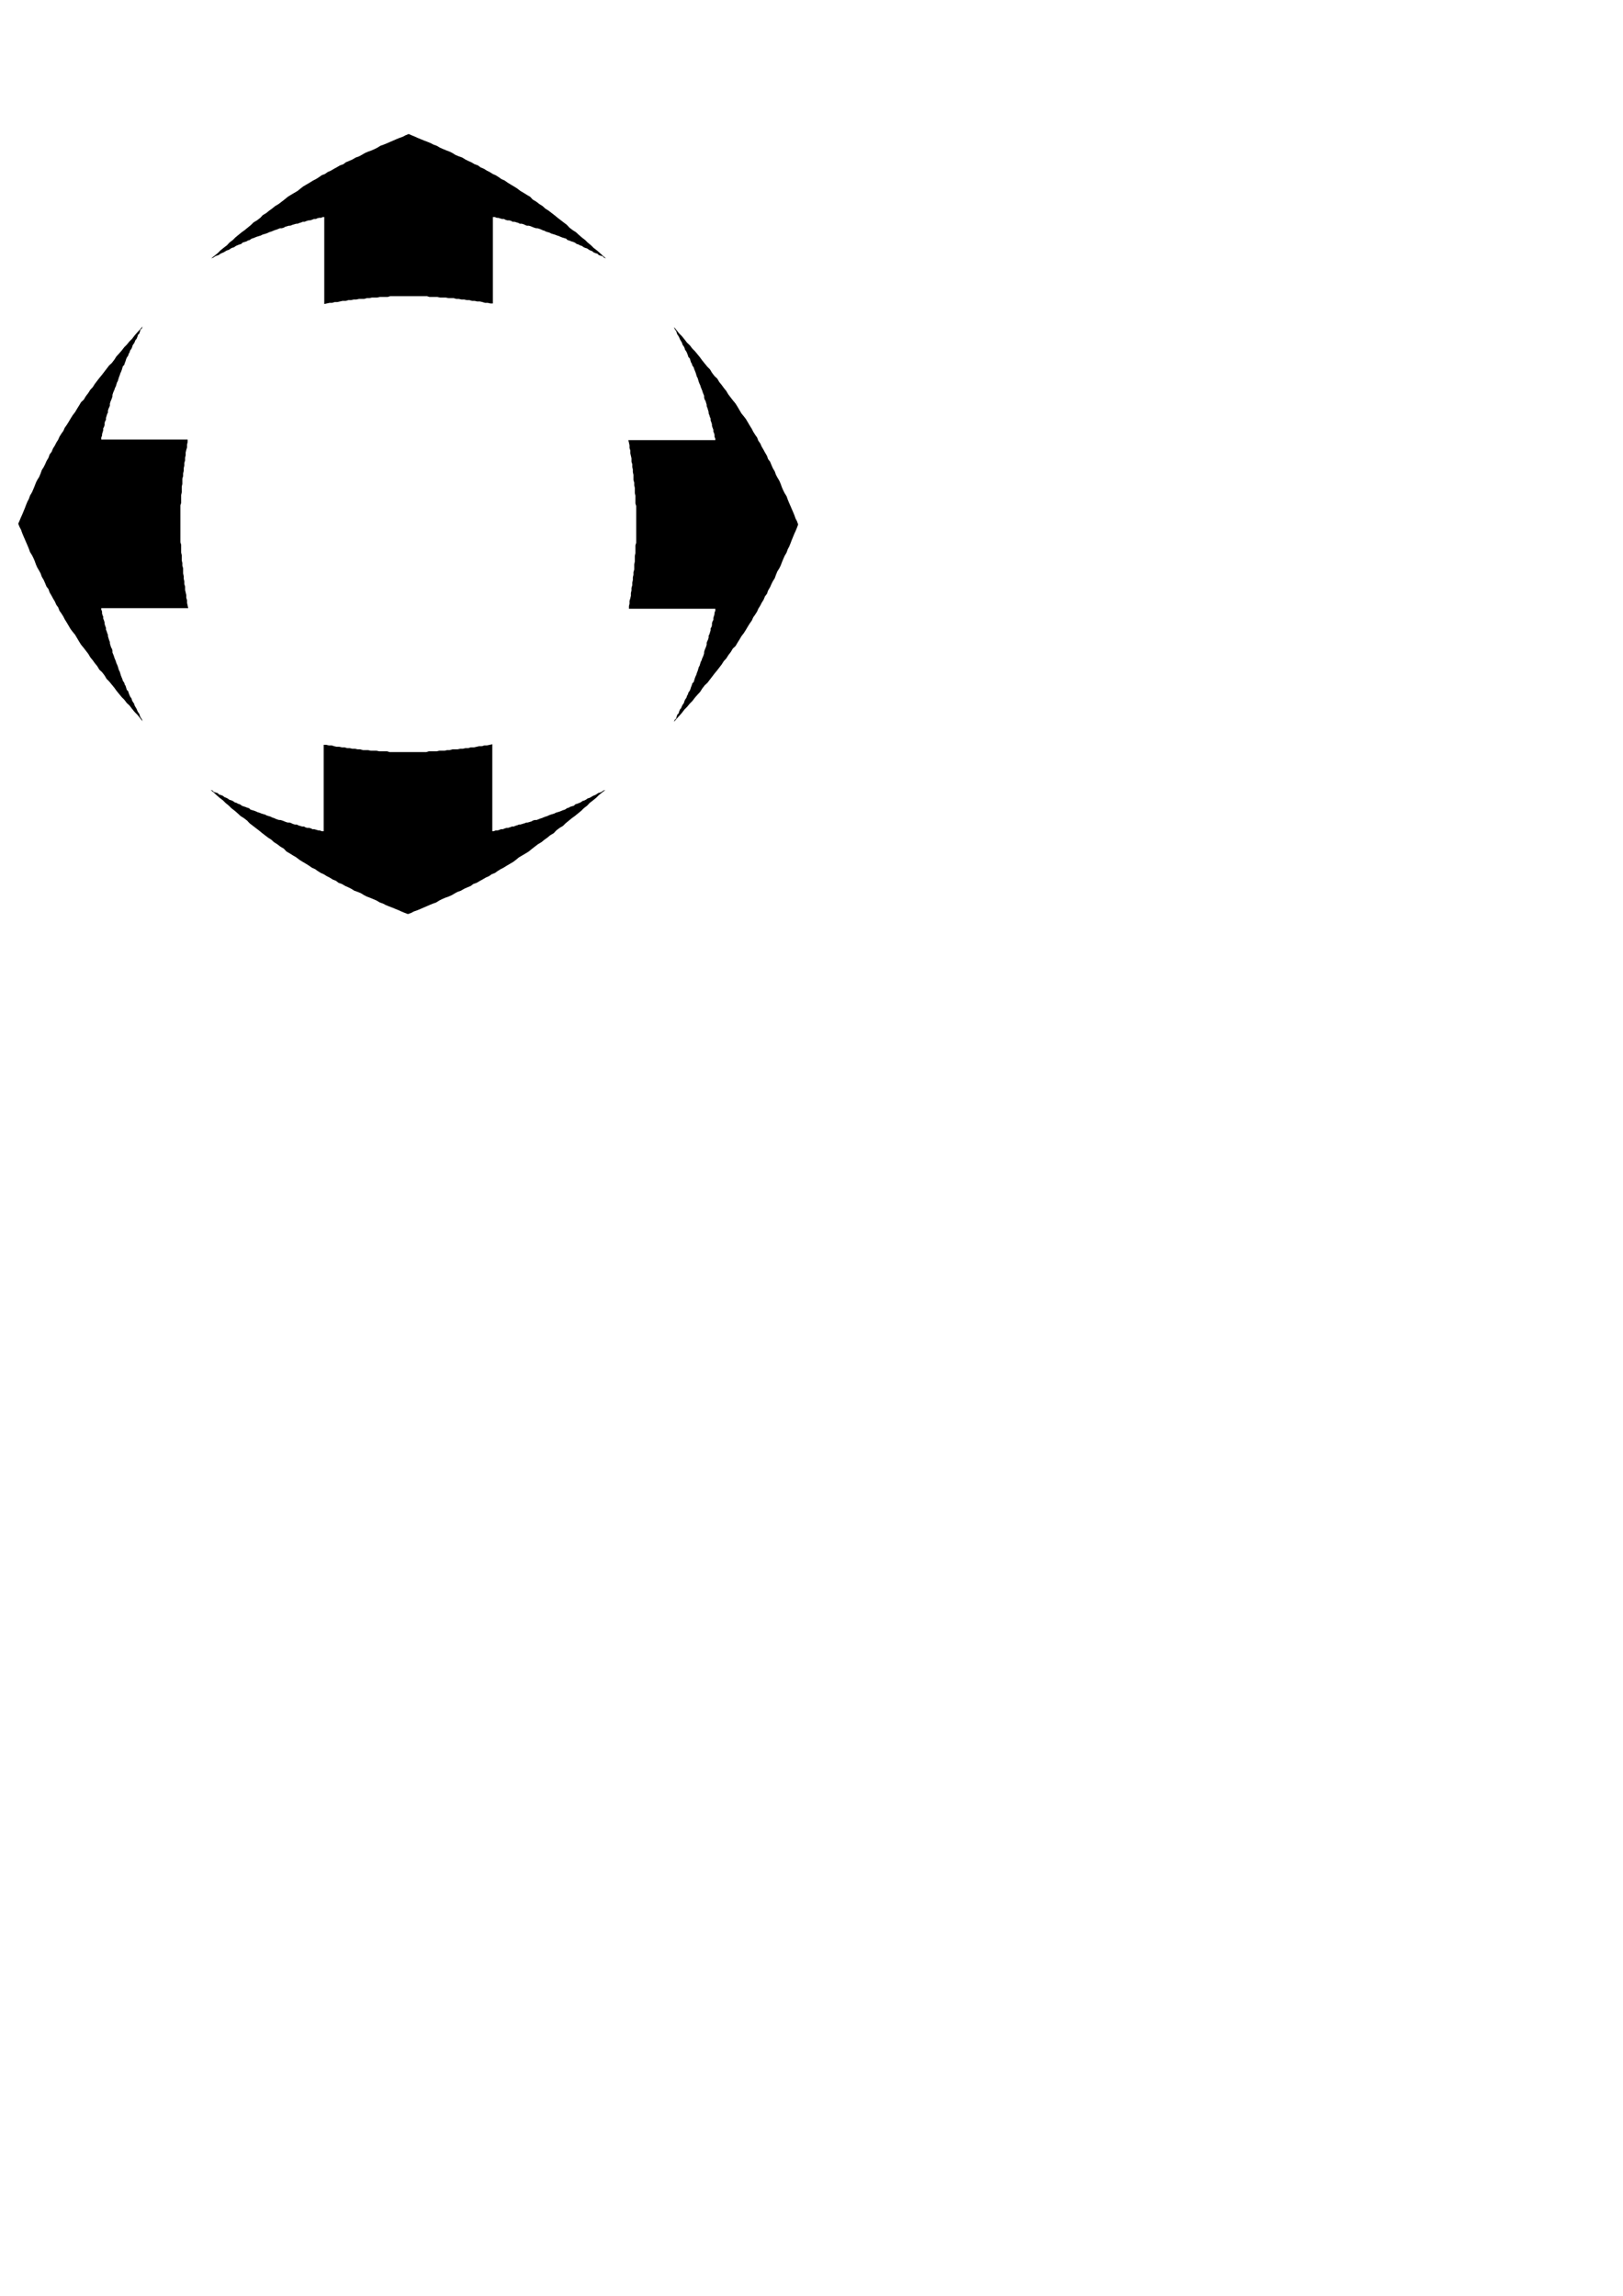 <?xml version="1.0" encoding="utf-8"?>
<!-- Created by UniConvertor 2.0rc4 (https://sk1project.net/) -->
<svg xmlns="http://www.w3.org/2000/svg" height="841.89pt" viewBox="0 0 595.276 841.89" width="595.276pt" version="1.1" xmlns:xlink="http://www.w3.org/1999/xlink" id="30e0c6ae-f608-11ea-a14f-dcc15c148e23">

<g>
	<path style="fill:#000000;" d="M 262.358,161.385 L 262.358,160.881 262.07,160.161 262.07,159.441 261.854,158.721 261.638,158.289 261.638,157.569 261.35,156.849 261.134,156.129 261.134,155.625 260.918,154.905 260.63,154.185 260.63,153.465 260.414,153.033 260.198,152.313 259.91,151.593 259.91,151.089 259.694,150.369 259.478,149.649 259.19,148.929 259.19,148.425 258.974,147.705 258.758,146.985 258.47,146.553 258.254,145.833 258.254,145.113 258.038,144.609 257.75,143.889 257.534,143.169 257.318,142.665 257.03,141.945 256.814,141.225 256.598,140.793 256.31,140.073 256.094,139.353 255.878,138.633 255.59,138.129 255.374,137.409 255.158,136.689 254.87,135.969 254.654,135.465 254.438,134.745 253.934,134.025 253.718,133.305 253.43,132.873 253.214,132.153 252.998,131.433 252.494,130.929 252.278,130.209 251.99,129.489 251.774,128.985 251.27,128.265 251.054,127.545 250.838,127.113 250.334,126.393 250.118,125.673 249.83,125.169 249.398,124.449 249.11,123.729 248.894,123.297 248.39,122.577 248.174,121.857 247.958,121.353 247.454,120.633 247.238,119.913 248.174,121.137 249.11,122.289 250.118,123.297 251.054,124.449 251.99,125.673 252.998,126.609 253.934,127.833 254.87,128.769 255.878,129.993 256.814,131.145 257.534,132.153 258.47,133.305 259.478,134.529 260.414,135.465 261.134,136.689 262.07,137.913 263.078,138.849 263.798,140.073 264.734,141.225 265.454,142.233 266.39,143.385 267.11,144.609 268.046,145.833 268.766,146.769 269.774,147.993 270.494,149.145 271.214,150.369 271.934,151.593 272.87,152.745 273.59,153.681 274.31,154.905 275.03,156.129 275.75,157.281 276.254,158.289 276.974,159.441 277.694,160.449 278.126,161.601 278.846,162.609 279.35,163.761 280.07,164.985 280.574,165.921 281.294,167.145 281.726,168.369 282.446,169.305 282.95,170.529 283.454,171.681 284.174,172.905 284.606,174.129 285.11,175.065 285.83,176.289 286.334,177.441 286.766,178.665 287.27,179.817 287.774,180.825 288.494,181.977 288.926,183.201 289.43,184.425 289.934,185.577 290.366,186.585 290.87,187.737 291.374,188.961 291.806,190.185 292.31,191.121 292.742,192.345 292.31,193.497 291.806,194.721 291.374,195.657 290.87,196.881 290.366,198.105 289.934,199.257 289.43,200.481 288.926,201.417 288.494,202.641 287.774,203.865 287.27,205.017 286.766,206.241 286.334,207.393 285.83,208.401 285.11,209.553 284.606,210.777 284.174,212.001 283.454,213.153 282.95,214.161 282.446,215.313 281.726,216.537 281.294,217.761 280.574,218.697 280.07,219.921 279.35,221.073 278.846,222.081 278.126,223.233 277.694,224.241 276.974,225.393 276.254,226.401 275.75,227.553 275.03,228.561 274.31,229.713 273.59,230.937 272.87,232.089 271.934,233.313 271.214,234.537 270.494,235.689 269.774,236.913 268.766,237.849 268.046,239.073 267.11,240.297 266.39,241.449 265.454,242.457 264.734,243.609 263.798,244.833 263.078,245.769 262.07,246.993 261.134,248.217 260.414,249.153 259.478,250.377 258.47,251.313 257.534,252.537 256.814,253.689 255.878,254.697 254.87,255.849 253.934,257.073 252.998,258.009 251.99,259.233 251.054,260.169 250.118,261.393 249.11,262.545 248.174,263.553 247.238,264.705 247.454,263.985 247.958,263.553 248.174,262.833 248.39,262.113 248.894,261.609 249.11,260.889 249.398,260.169 249.83,259.665 250.118,258.945 250.334,258.513 250.838,257.793 251.054,257.073 251.27,256.569 251.774,255.849 251.99,255.129 252.278,254.697 252.494,253.977 252.998,253.257 253.214,252.753 253.43,252.033 253.718,251.313 253.934,250.593 254.438,250.089 254.654,249.369 254.87,248.649 255.158,247.929 255.374,247.497 255.59,246.777 255.878,246.057 256.094,245.337 256.31,244.617 256.598,244.113 256.814,243.393 257.03,242.673 257.318,242.169 257.534,241.449 257.75,241.017 258.038,240.297 258.254,239.577 258.254,239.073 258.47,238.353 258.758,237.633 258.974,237.129 259.19,236.409 259.19,235.689 259.478,234.969 259.694,234.537 259.91,233.817 259.91,233.097 260.198,232.593 260.414,231.873 260.63,231.153 260.63,230.433 260.918,230.001 261.134,229.281 261.134,228.561 261.35,227.841 261.638,227.337 261.638,226.617 261.854,225.897 262.07,225.177 262.07,224.673 262.358,223.953 262.358,223.233 261.854,223.233 261.35,223.233 260.918,223.233 260.414,223.233 259.91,223.233 259.478,223.233 258.974,223.233 258.47,223.233 258.038,223.233 257.534,223.233 257.03,223.233 256.31,223.233 255.878,223.233 255.374,223.233 254.87,223.233 254.438,223.233 253.934,223.233 253.43,223.233 252.998,223.233 252.494,223.233 251.99,223.233 251.558,223.233 251.054,223.233 250.55,223.233 249.83,223.233 249.398,223.233 248.894,223.233 248.39,223.233 247.958,223.233 247.454,223.233 246.95,223.233 246.518,223.233 246.014,223.233 245.51,223.233 245.078,223.233 244.574,223.233 244.07,223.233 243.35,223.233 242.918,223.233 242.414,223.233 241.91,223.233 241.478,223.233 240.974,223.233 240.542,223.233 240.038,223.233 239.534,223.233 239.102,223.233 238.598,223.233 238.094,223.233 237.662,223.233 236.942,223.233 236.438,223.233 235.934,223.233 235.502,223.233 234.998,223.233 234.494,223.233 234.062,223.233 233.558,223.233 233.054,223.233 232.622,223.233 232.118,223.233 231.614,223.233 231.182,223.233 230.678,223.233 230.678,222.297 230.894,221.361 230.894,220.353 231.182,219.417 231.398,218.481 231.398,217.473 231.614,216.537 231.614,215.601 231.902,214.593 231.902,213.657 232.118,212.721 232.118,211.713 232.334,210.777 232.334,209.841 232.622,208.833 232.622,207.897 232.622,206.961 232.838,205.953 232.838,205.017 232.838,203.865 233.054,202.857 233.054,201.921 233.054,200.985 233.054,199.977 233.342,199.041 233.342,198.105 233.342,197.097 233.342,196.161 233.342,195.225 233.342,194.217 233.342,193.281 233.342,192.345 233.342,191.337 233.342,190.401 233.342,189.465 233.342,188.457 233.342,187.521 233.342,186.585 233.342,185.577 233.054,184.641 233.054,183.705 233.054,182.697 233.054,181.761 232.838,180.825 232.838,179.817 232.838,178.881 232.622,177.945 232.622,177.009 232.334,176.001 232.334,175.065 232.334,174.129 232.118,173.121 232.118,172.185 231.902,171.249 231.902,170.241 231.614,169.305 231.614,168.081 231.398,167.145 231.182,166.209 231.182,165.201 230.894,164.265 230.894,163.329 230.678,162.321 230.462,161.385 230.894,161.385 231.614,161.385 232.118,161.385 232.622,161.385 233.054,161.385 233.558,161.385 234.062,161.385 234.494,161.385 234.998,161.385 235.502,161.385 235.934,161.385 236.438,161.385 236.942,161.385 237.374,161.385 238.094,161.385 238.598,161.385 239.102,161.385 239.534,161.385 240.038,161.385 240.542,161.385 240.974,161.385 241.478,161.385 241.91,161.385 242.414,161.385 242.918,161.385 243.35,161.385 243.854,161.385 244.574,161.385 245.078,161.385 245.51,161.385 246.014,161.385 246.518,161.385 246.95,161.385 247.454,161.385 247.958,161.385 248.39,161.385 248.894,161.385 249.398,161.385 249.83,161.385 250.334,161.385 251.054,161.385 251.558,161.385 251.99,161.385 252.494,161.385 252.998,161.385 253.43,161.385 253.934,161.385 254.438,161.385 254.87,161.385 255.374,161.385 255.878,161.385 256.31,161.385 256.814,161.385 257.534,161.385 258.038,161.385 258.47,161.385 258.974,161.385 259.478,161.385 259.91,161.385 260.414,161.385 260.918,161.385 261.35,161.385 261.854,161.385 262.358,161.385 Z" />
	<path style="fill:#000000;" d="M 118.934,79.593 L 118.43,79.593 117.71,79.881 116.99,79.881 116.27,80.097 115.838,80.313 115.118,80.313 114.398,80.601 113.678,80.817 113.174,80.817 112.454,81.033 111.734,81.321 111.014,81.321 110.582,81.537 109.862,81.753 109.142,82.041 108.638,82.041 107.918,82.257 107.198,82.473 106.478,82.761 105.974,82.761 105.254,82.977 104.534,83.193 104.102,83.481 103.382,83.697 102.662,83.697 102.158,83.913 101.438,84.201 100.718,84.417 100.214,84.633 99.494,84.921 98.774,85.137 98.342,85.353 97.622,85.641 96.902,85.857 96.182,86.073 95.678,86.361 94.958,86.577 94.238,86.793 93.518,87.081 93.014,87.297 92.294,87.513 91.574,88.017 90.854,88.233 90.422,88.521 89.702,88.737 88.982,88.953 88.478,89.457 87.758,89.673 87.038,89.961 86.534,90.177 85.814,90.681 85.094,90.897 84.662,91.113 83.942,91.617 83.222,91.833 82.718,92.121 81.998,92.553 81.278,92.841 80.846,93.057 80.126,93.561 79.406,93.777 78.902,93.993 78.182,94.497 77.462,94.713 78.686,93.777 79.838,92.841 80.846,91.833 81.998,90.897 83.222,89.961 84.158,88.953 85.382,88.017 86.318,87.081 87.542,86.073 88.694,85.137 89.702,84.417 90.854,83.481 92.078,82.473 93.014,81.537 94.238,80.817 95.462,79.881 96.398,78.873 97.622,78.153 98.774,77.217 99.782,76.497 100.934,75.561 102.158,74.841 103.382,73.905 104.318,73.185 105.542,72.177 106.694,71.457 107.918,70.737 109.142,70.017 110.294,69.081 111.23,68.361 112.454,67.641 113.678,66.921 114.83,66.201 115.838,65.697 116.99,64.977 117.998,64.257 119.15,63.825 120.158,63.105 121.31,62.601 122.534,61.881 123.47,61.377 124.694,60.657 125.918,60.225 126.854,59.505 128.078,59.001 129.23,58.497 130.454,57.777 131.678,57.345 132.614,56.841 133.838,56.121 134.99,55.617 136.214,55.185 137.366,54.681 138.374,54.177 139.526,53.457 140.75,53.025 141.974,52.521 143.126,52.017 144.134,51.585 145.286,51.081 146.51,50.577 147.734,50.145 148.67,49.641 149.894,49.137 151.046,49.641 152.27,50.145 153.206,50.577 154.43,51.081 155.654,51.585 156.806,52.017 158.03,52.521 158.966,53.025 160.19,53.457 161.414,54.177 162.566,54.681 163.79,55.185 164.942,55.617 165.95,56.121 167.102,56.841 168.326,57.345 169.55,57.777 170.702,58.497 171.71,59.001 172.862,59.505 174.086,60.225 175.31,60.657 176.246,61.377 177.47,61.881 178.622,62.601 179.63,63.105 180.782,63.825 181.79,64.257 182.942,64.977 183.95,65.697 185.102,66.201 186.11,66.921 187.262,67.641 188.486,68.361 189.638,69.081 190.862,70.017 192.086,70.737 193.238,71.457 194.462,72.177 195.398,73.185 196.622,73.905 197.846,74.841 198.998,75.561 200.006,76.497 201.158,77.217 202.382,78.153 203.318,78.873 204.542,79.881 205.766,80.817 206.702,81.537 207.926,82.473 208.862,83.481 210.086,84.417 211.238,85.137 212.246,86.073 213.398,87.081 214.622,88.017 215.558,88.953 216.782,89.961 217.718,90.897 218.942,91.833 220.094,92.841 221.102,93.777 222.254,94.713 221.534,94.497 221.102,93.993 220.382,93.777 219.662,93.561 219.158,93.057 218.438,92.841 217.718,92.553 217.214,92.121 216.494,91.833 216.062,91.617 215.342,91.113 214.622,90.897 214.118,90.681 213.398,90.177 212.678,89.961 212.246,89.673 211.526,89.457 210.806,88.953 210.302,88.737 209.582,88.521 208.862,88.233 208.142,88.017 207.638,87.513 206.918,87.297 206.198,87.081 205.478,86.793 205.046,86.577 204.326,86.361 203.606,86.073 202.886,85.857 202.166,85.641 201.662,85.353 200.942,85.137 200.222,84.921 199.718,84.633 198.998,84.417 198.566,84.201 197.846,83.913 197.126,83.697 196.622,83.697 195.902,83.481 195.182,83.193 194.678,82.977 193.958,82.761 193.238,82.761 192.518,82.473 192.086,82.257 191.366,82.041 190.646,82.041 190.142,81.753 189.422,81.537 188.702,81.321 187.982,81.321 187.55,81.033 186.83,80.817 186.11,80.817 185.39,80.601 184.886,80.313 184.166,80.313 183.446,80.097 182.726,79.881 182.222,79.881 181.502,79.593 180.782,79.593 180.782,80.097 180.782,80.601 180.782,81.033 180.782,81.537 180.782,82.041 180.782,82.473 180.782,82.977 180.782,83.481 180.782,83.913 180.782,84.417 180.782,84.921 180.782,85.641 180.782,86.073 180.782,86.577 180.782,87.081 180.782,87.513 180.782,88.017 180.782,88.521 180.782,88.953 180.782,89.457 180.782,89.961 180.782,90.393 180.782,90.897 180.782,91.401 180.782,92.121 180.782,92.553 180.782,93.057 180.782,93.561 180.782,93.993 180.782,94.497 180.782,95.001 180.782,95.433 180.782,95.937 180.782,96.441 180.782,96.873 180.782,97.377 180.782,97.881 180.782,98.601 180.782,99.033 180.782,99.537 180.782,100.041 180.782,100.473 180.782,100.977 180.782,101.409 180.782,101.913 180.782,102.417 180.782,102.849 180.782,103.353 180.782,103.857 180.782,104.289 180.782,105.009 180.782,105.513 180.782,106.017 180.782,106.449 180.782,106.953 180.782,107.457 180.782,107.889 180.782,108.393 180.782,108.897 180.782,109.329 180.782,109.833 180.782,110.337 180.782,110.769 180.782,111.273 179.846,111.273 178.91,111.057 177.902,111.057 176.966,110.769 176.03,110.553 175.022,110.553 174.086,110.337 173.15,110.337 172.142,110.049 171.206,110.049 170.27,109.833 169.262,109.833 168.326,109.617 167.39,109.617 166.382,109.329 165.446,109.329 164.51,109.329 163.502,109.113 162.566,109.113 161.414,109.113 160.406,108.897 159.47,108.897 158.534,108.897 157.526,108.897 156.59,108.609 155.654,108.609 154.646,108.609 153.71,108.609 152.774,108.609 151.766,108.609 150.83,108.609 149.894,108.609 148.886,108.609 147.95,108.609 147.014,108.609 146.006,108.609 145.07,108.609 144.134,108.609 143.126,108.609 142.19,108.897 141.254,108.897 140.246,108.897 139.31,108.897 138.374,109.113 137.366,109.113 136.43,109.113 135.494,109.329 134.558,109.329 133.55,109.617 132.614,109.617 131.678,109.617 130.67,109.833 129.734,109.833 128.798,110.049 127.79,110.049 126.854,110.337 125.63,110.337 124.694,110.553 123.758,110.769 122.75,110.769 121.814,111.057 120.878,111.057 119.87,111.273 118.934,111.489 118.934,111.057 118.934,110.337 118.934,109.833 118.934,109.329 118.934,108.897 118.934,108.393 118.934,107.889 118.934,107.457 118.934,106.953 118.934,106.449 118.934,106.017 118.934,105.513 118.934,105.009 118.934,104.577 118.934,103.857 118.934,103.353 118.934,102.849 118.934,102.417 118.934,101.913 118.934,101.409 118.934,100.977 118.934,100.473 118.934,100.041 118.934,99.537 118.934,99.033 118.934,98.601 118.934,98.097 118.934,97.377 118.934,96.873 118.934,96.441 118.934,95.937 118.934,95.433 118.934,95.001 118.934,94.497 118.934,93.993 118.934,93.561 118.934,93.057 118.934,92.553 118.934,92.121 118.934,91.617 118.934,90.897 118.934,90.393 118.934,89.961 118.934,89.457 118.934,88.953 118.934,88.521 118.934,88.017 118.934,87.513 118.934,87.081 118.934,86.577 118.934,86.073 118.934,85.641 118.934,85.137 118.934,84.417 118.934,83.913 118.934,83.481 118.934,82.977 118.934,82.473 118.934,82.041 118.934,81.537 118.934,81.033 118.934,80.601 118.934,80.097 118.934,79.593 Z" />
	<path style="fill:#000000;" d="M 37.142,223.017 L 37.142,223.521 37.43,224.241 37.43,224.961 37.646,225.681 37.862,226.113 37.862,226.833 38.15,227.553 38.366,228.273 38.366,228.777 38.582,229.497 38.87,230.217 38.87,230.937 39.086,231.369 39.302,232.089 39.59,232.809 39.59,233.313 39.806,234.033 40.022,234.753 40.31,235.473 40.31,235.977 40.526,236.697 40.742,237.417 41.03,237.849 41.246,238.569 41.246,239.289 41.462,239.793 41.75,240.513 41.966,241.233 42.182,241.737 42.47,242.457 42.686,243.177 42.902,243.609 43.19,244.329 43.406,245.049 43.622,245.769 43.91,246.273 44.126,246.993 44.342,247.713 44.63,248.433 44.846,248.937 45.062,249.657 45.566,250.377 45.782,251.097 46.07,251.529 46.286,252.249 46.502,252.969 47.006,253.473 47.222,254.193 47.51,254.913 47.726,255.417 48.23,256.137 48.446,256.857 48.662,257.289 49.166,258.009 49.382,258.729 49.67,259.233 50.102,259.953 50.39,260.673 50.606,261.105 51.11,261.825 51.326,262.545 51.542,263.049 52.046,263.769 52.262,264.489 51.326,263.265 50.39,262.113 49.382,261.105 48.446,259.953 47.51,258.729 46.502,257.793 45.566,256.569 44.63,255.633 43.622,254.409 42.686,253.257 41.966,252.249 41.03,251.097 40.022,249.873 39.086,248.937 38.366,247.713 37.43,246.489 36.422,245.553 35.702,244.329 34.766,243.177 34.046,242.169 33.11,241.017 32.39,239.793 31.454,238.569 30.734,237.633 29.726,236.409 29.006,235.257 28.286,234.033 27.566,232.809 26.63,231.657 25.91,230.721 25.19,229.497 24.47,228.273 23.75,227.121 23.246,226.113 22.526,224.961 21.806,223.953 21.374,222.801 20.654,221.793 20.15,220.641 19.43,219.417 18.926,218.481 18.206,217.257 17.774,216.033 17.054,215.097 16.55,213.873 16.046,212.721 15.326,211.497 14.894,210.273 14.39,209.337 13.67,208.113 13.166,206.961 12.734,205.737 12.23,204.585 11.726,203.577 11.006,202.425 10.574,201.201 10.07,199.977 9.566,198.825 9.134,197.817 8.63,196.665 8.126,195.441 7.694,194.217 7.19,193.281 6.686,192.057 7.19,190.905 7.694,189.681 8.126,188.745 8.63,187.521 9.134,186.297 9.566,185.145 10.07,183.921 10.574,182.985 11.006,181.761 11.726,180.537 12.23,179.385 12.734,178.161 13.166,177.009 13.67,176.001 14.39,174.849 14.894,173.625 15.326,172.401 16.046,171.249 16.55,170.241 17.054,169.089 17.774,167.865 18.206,166.641 18.926,165.705 19.43,164.481 20.15,163.329 20.654,162.321 21.374,161.169 21.806,160.161 22.526,159.009 23.246,158.001 23.75,156.849 24.47,155.841 25.19,154.689 25.91,153.465 26.63,152.313 27.566,151.089 28.286,149.865 29.006,148.713 29.726,147.489 30.734,146.553 31.454,145.329 32.39,144.105 33.11,142.953 34.046,141.945 34.766,140.793 35.702,139.569 36.422,138.633 37.43,137.409 38.366,136.185 39.086,135.249 40.022,134.025 41.03,133.089 41.966,131.865 42.686,130.713 43.622,129.705 44.63,128.553 45.566,127.329 46.502,126.393 47.51,125.169 48.446,124.233 49.382,123.009 50.39,121.857 51.326,120.849 52.262,119.697 52.046,120.417 51.542,120.849 51.326,121.569 51.11,122.289 50.606,122.793 50.39,123.513 50.102,124.233 49.67,124.737 49.382,125.457 49.166,125.889 48.662,126.609 48.446,127.329 48.23,127.833 47.726,128.553 47.51,129.273 47.222,129.705 47.006,130.425 46.502,131.145 46.286,131.649 46.07,132.369 45.782,133.089 45.566,133.809 45.062,134.313 44.846,135.033 44.63,135.753 44.342,136.473 44.126,136.905 43.91,137.625 43.622,138.345 43.406,139.065 43.19,139.785 42.902,140.289 42.686,141.009 42.47,141.729 42.182,142.233 41.966,142.953 41.75,143.385 41.462,144.105 41.246,144.825 41.246,145.329 41.03,146.049 40.742,146.769 40.526,147.273 40.31,147.993 40.31,148.713 40.022,149.433 39.806,149.865 39.59,150.585 39.59,151.305 39.302,151.809 39.086,152.529 38.87,153.249 38.87,153.969 38.582,154.401 38.366,155.121 38.366,155.841 38.15,156.561 37.862,157.065 37.862,157.785 37.646,158.505 37.43,159.225 37.43,159.729 37.142,160.449 37.142,161.169 37.646,161.169 38.15,161.169 38.582,161.169 39.086,161.169 39.59,161.169 40.022,161.169 40.526,161.169 41.03,161.169 41.462,161.169 41.966,161.169 42.47,161.169 43.19,161.169 43.622,161.169 44.126,161.169 44.63,161.169 45.062,161.169 45.566,161.169 46.07,161.169 46.502,161.169 47.006,161.169 47.51,161.169 47.942,161.169 48.446,161.169 48.95,161.169 49.67,161.169 50.102,161.169 50.606,161.169 51.11,161.169 51.542,161.169 52.046,161.169 52.55,161.169 52.982,161.169 53.486,161.169 53.99,161.169 54.422,161.169 54.926,161.169 55.43,161.169 56.15,161.169 56.582,161.169 57.086,161.169 57.59,161.169 58.022,161.169 58.526,161.169 58.958,161.169 59.462,161.169 59.966,161.169 60.398,161.169 60.902,161.169 61.406,161.169 61.838,161.169 62.558,161.169 63.062,161.169 63.566,161.169 63.998,161.169 64.502,161.169 65.006,161.169 65.438,161.169 65.942,161.169 66.446,161.169 66.878,161.169 67.382,161.169 67.886,161.169 68.318,161.169 68.822,161.169 68.822,162.105 68.606,163.041 68.606,164.049 68.318,164.985 68.102,165.921 68.102,166.929 67.886,167.865 67.886,168.801 67.598,169.809 67.598,170.745 67.382,171.681 67.382,172.689 67.166,173.625 67.166,174.561 66.878,175.569 66.878,176.505 66.878,177.441 66.662,178.449 66.662,179.385 66.662,180.537 66.446,181.545 66.446,182.481 66.446,183.417 66.446,184.425 66.158,185.361 66.158,186.297 66.158,187.305 66.158,188.241 66.158,189.177 66.158,190.185 66.158,191.121 66.158,192.057 66.158,193.065 66.158,194.001 66.158,194.937 66.158,195.945 66.158,196.881 66.158,197.817 66.158,198.825 66.446,199.761 66.446,200.697 66.446,201.705 66.446,202.641 66.662,203.577 66.662,204.585 66.662,205.521 66.878,206.457 66.878,207.393 67.166,208.401 67.166,209.337 67.166,210.273 67.382,211.281 67.382,212.217 67.598,213.153 67.598,214.161 67.886,215.097 67.886,216.321 68.102,217.257 68.318,218.193 68.318,219.201 68.606,220.137 68.606,221.073 68.822,222.081 69.038,223.017 68.606,223.017 67.886,223.017 67.382,223.017 66.878,223.017 66.446,223.017 65.942,223.017 65.438,223.017 65.006,223.017 64.502,223.017 63.998,223.017 63.566,223.017 63.062,223.017 62.558,223.017 62.126,223.017 61.406,223.017 60.902,223.017 60.398,223.017 59.966,223.017 59.462,223.017 58.958,223.017 58.526,223.017 58.022,223.017 57.59,223.017 57.086,223.017 56.582,223.017 56.15,223.017 55.646,223.017 54.926,223.017 54.422,223.017 53.99,223.017 53.486,223.017 52.982,223.017 52.55,223.017 52.046,223.017 51.542,223.017 51.11,223.017 50.606,223.017 50.102,223.017 49.67,223.017 49.166,223.017 48.446,223.017 47.942,223.017 47.51,223.017 47.006,223.017 46.502,223.017 46.07,223.017 45.566,223.017 45.062,223.017 44.63,223.017 44.126,223.017 43.622,223.017 43.19,223.017 42.686,223.017 41.966,223.017 41.462,223.017 41.03,223.017 40.526,223.017 40.022,223.017 39.59,223.017 39.086,223.017 38.582,223.017 38.15,223.017 37.646,223.017 37.142,223.017 Z" />
	<path style="fill:#000000;" d="M 180.566,304.809 L 181.07,304.809 181.79,304.521 182.51,304.521 183.23,304.305 183.662,304.089 184.382,304.089 185.102,303.801 185.822,303.585 186.326,303.585 187.046,303.369 187.766,303.081 188.486,303.081 188.918,302.865 189.638,302.649 190.358,302.361 190.862,302.361 191.582,302.145 192.302,301.929 193.022,301.641 193.526,301.641 194.246,301.425 194.966,301.209 195.398,300.921 196.118,300.705 196.838,300.705 197.342,300.489 198.062,300.201 198.782,299.985 199.286,299.769 200.006,299.481 200.726,299.265 201.158,299.049 201.878,298.761 202.598,298.545 203.318,298.329 203.822,298.041 204.542,297.825 205.262,297.609 205.982,297.321 206.486,297.105 207.206,296.889 207.926,296.385 208.646,296.169 209.078,295.881 209.798,295.665 210.518,295.449 211.022,294.945 211.742,294.729 212.462,294.441 212.966,294.225 213.686,293.721 214.406,293.505 214.838,293.289 215.558,292.785 216.278,292.569 216.782,292.281 217.502,291.849 218.222,291.561 218.654,291.345 219.374,290.841 220.094,290.625 220.598,290.409 221.318,289.905 222.038,289.689 220.814,290.625 219.662,291.561 218.654,292.569 217.502,293.505 216.278,294.441 215.342,295.449 214.118,296.385 213.182,297.321 211.958,298.329 210.806,299.265 209.798,299.985 208.646,300.921 207.422,301.929 206.486,302.865 205.262,303.585 204.038,304.521 203.102,305.529 201.878,306.249 200.726,307.185 199.718,307.905 198.566,308.841 197.342,309.561 196.118,310.497 195.182,311.217 193.958,312.225 192.806,312.945 191.582,313.665 190.358,314.385 189.206,315.321 188.27,316.041 187.046,316.761 185.822,317.481 184.67,318.201 183.662,318.705 182.51,319.425 181.502,320.145 180.35,320.577 179.342,321.297 178.19,321.801 176.966,322.521 176.03,323.025 174.806,323.745 173.582,324.177 172.646,324.897 171.422,325.401 170.27,325.905 169.046,326.625 167.822,327.057 166.886,327.561 165.662,328.281 164.51,328.785 163.286,329.217 162.134,329.721 161.126,330.225 159.974,330.945 158.75,331.377 157.526,331.881 156.374,332.385 155.366,332.817 154.214,333.321 152.99,333.825 151.766,334.257 150.83,334.761 149.606,335.193 148.454,334.761 147.23,334.257 146.294,333.825 145.07,333.321 143.846,332.817 142.694,332.385 141.47,331.881 140.534,331.377 139.31,330.945 138.086,330.225 136.934,329.721 135.71,329.217 134.558,328.785 133.55,328.281 132.398,327.561 131.174,327.057 129.95,326.625 128.798,325.905 127.79,325.401 126.638,324.897 125.414,324.177 124.19,323.745 123.254,323.025 122.03,322.521 120.878,321.801 119.87,321.297 118.718,320.577 117.71,320.145 116.558,319.425 115.55,318.705 114.398,318.201 113.39,317.481 112.238,316.761 111.014,316.041 109.862,315.321 108.638,314.385 107.414,313.665 106.262,312.945 105.038,312.225 104.102,311.217 102.878,310.497 101.654,309.561 100.502,308.841 99.494,307.905 98.342,307.185 97.118,306.249 96.182,305.529 94.958,304.521 93.734,303.585 92.798,302.865 91.574,301.929 90.638,300.921 89.414,299.985 88.262,299.265 87.254,298.329 86.102,297.321 84.878,296.385 83.942,295.449 82.718,294.441 81.782,293.505 80.558,292.569 79.406,291.561 78.398,290.625 77.246,289.689 77.966,289.905 78.398,290.409 79.118,290.625 79.838,290.841 80.342,291.345 81.062,291.561 81.782,291.849 82.286,292.281 83.006,292.569 83.438,292.785 84.158,293.289 84.878,293.505 85.382,293.721 86.102,294.225 86.822,294.441 87.254,294.729 87.974,294.945 88.694,295.449 89.198,295.665 89.918,295.881 90.638,296.169 91.358,296.385 91.862,296.889 92.582,297.105 93.302,297.321 94.022,297.609 94.454,297.825 95.174,298.041 95.894,298.329 96.614,298.545 97.334,298.761 97.838,299.049 98.558,299.265 99.278,299.481 99.782,299.769 100.502,299.985 100.934,300.201 101.654,300.489 102.374,300.705 102.878,300.705 103.598,300.921 104.318,301.209 104.822,301.425 105.542,301.641 106.262,301.641 106.982,301.929 107.414,302.145 108.134,302.361 108.854,302.361 109.358,302.649 110.078,302.865 110.798,303.081 111.518,303.081 111.95,303.369 112.67,303.585 113.39,303.585 114.11,303.801 114.614,304.089 115.334,304.089 116.054,304.305 116.774,304.521 117.278,304.521 117.998,304.809 118.718,304.809 118.718,304.305 118.718,303.801 118.718,303.369 118.718,302.865 118.718,302.361 118.718,301.929 118.718,301.425 118.718,300.921 118.718,300.489 118.718,299.985 118.718,299.481 118.718,298.761 118.718,298.329 118.718,297.825 118.718,297.321 118.718,296.889 118.718,296.385 118.718,295.881 118.718,295.449 118.718,294.945 118.718,294.441 118.718,294.009 118.718,293.505 118.718,293.001 118.718,292.281 118.718,291.849 118.718,291.345 118.718,290.841 118.718,290.409 118.718,289.905 118.718,289.401 118.718,288.969 118.718,288.465 118.718,287.961 118.718,287.529 118.718,287.025 118.718,286.521 118.718,285.801 118.718,285.369 118.718,284.865 118.718,284.361 118.718,283.929 118.718,283.425 118.718,282.993 118.718,282.489 118.718,281.985 118.718,281.553 118.718,281.049 118.718,280.545 118.718,280.113 118.718,279.393 118.718,278.889 118.718,278.385 118.718,277.953 118.718,277.449 118.718,276.945 118.718,276.513 118.718,276.009 118.718,275.505 118.718,275.073 118.718,274.569 118.718,274.065 118.718,273.633 118.718,273.129 119.654,273.129 120.59,273.345 121.598,273.345 122.534,273.633 123.47,273.849 124.478,273.849 125.414,274.065 126.35,274.065 127.358,274.353 128.294,274.353 129.23,274.569 130.238,274.569 131.174,274.785 132.11,274.785 133.118,275.073 134.054,275.073 134.99,275.073 135.998,275.289 136.934,275.289 138.086,275.289 139.094,275.505 140.03,275.505 140.966,275.505 141.974,275.505 142.91,275.793 143.846,275.793 144.854,275.793 145.79,275.793 146.726,275.793 147.734,275.793 148.67,275.793 149.606,275.793 150.614,275.793 151.55,275.793 152.486,275.793 153.494,275.793 154.43,275.793 155.366,275.793 156.374,275.793 157.31,275.505 158.246,275.505 159.254,275.505 160.19,275.505 161.126,275.289 162.134,275.289 163.07,275.289 164.006,275.073 164.942,275.073 165.95,274.785 166.886,274.785 167.822,274.785 168.83,274.569 169.766,274.569 170.702,274.353 171.71,274.353 172.646,274.065 173.87,274.065 174.806,273.849 175.742,273.633 176.75,273.633 177.686,273.345 178.622,273.345 179.63,273.129 180.566,272.913 180.566,273.345 180.566,274.065 180.566,274.569 180.566,275.073 180.566,275.505 180.566,276.009 180.566,276.513 180.566,276.945 180.566,277.449 180.566,277.953 180.566,278.385 180.566,278.889 180.566,279.393 180.566,279.825 180.566,280.545 180.566,281.049 180.566,281.553 180.566,281.985 180.566,282.489 180.566,282.993 180.566,283.425 180.566,283.929 180.566,284.361 180.566,284.865 180.566,285.369 180.566,285.801 180.566,286.305 180.566,287.025 180.566,287.529 180.566,287.961 180.566,288.465 180.566,288.969 180.566,289.401 180.566,289.905 180.566,290.409 180.566,290.841 180.566,291.345 180.566,291.849 180.566,292.281 180.566,292.785 180.566,293.505 180.566,294.009 180.566,294.441 180.566,294.945 180.566,295.449 180.566,295.881 180.566,296.385 180.566,296.889 180.566,297.321 180.566,297.825 180.566,298.329 180.566,298.761 180.566,299.265 180.566,299.985 180.566,300.489 180.566,300.921 180.566,301.425 180.566,301.929 180.566,302.361 180.566,302.865 180.566,303.369 180.566,303.801 180.566,304.305 180.566,304.809 Z" />
</g>
</svg>